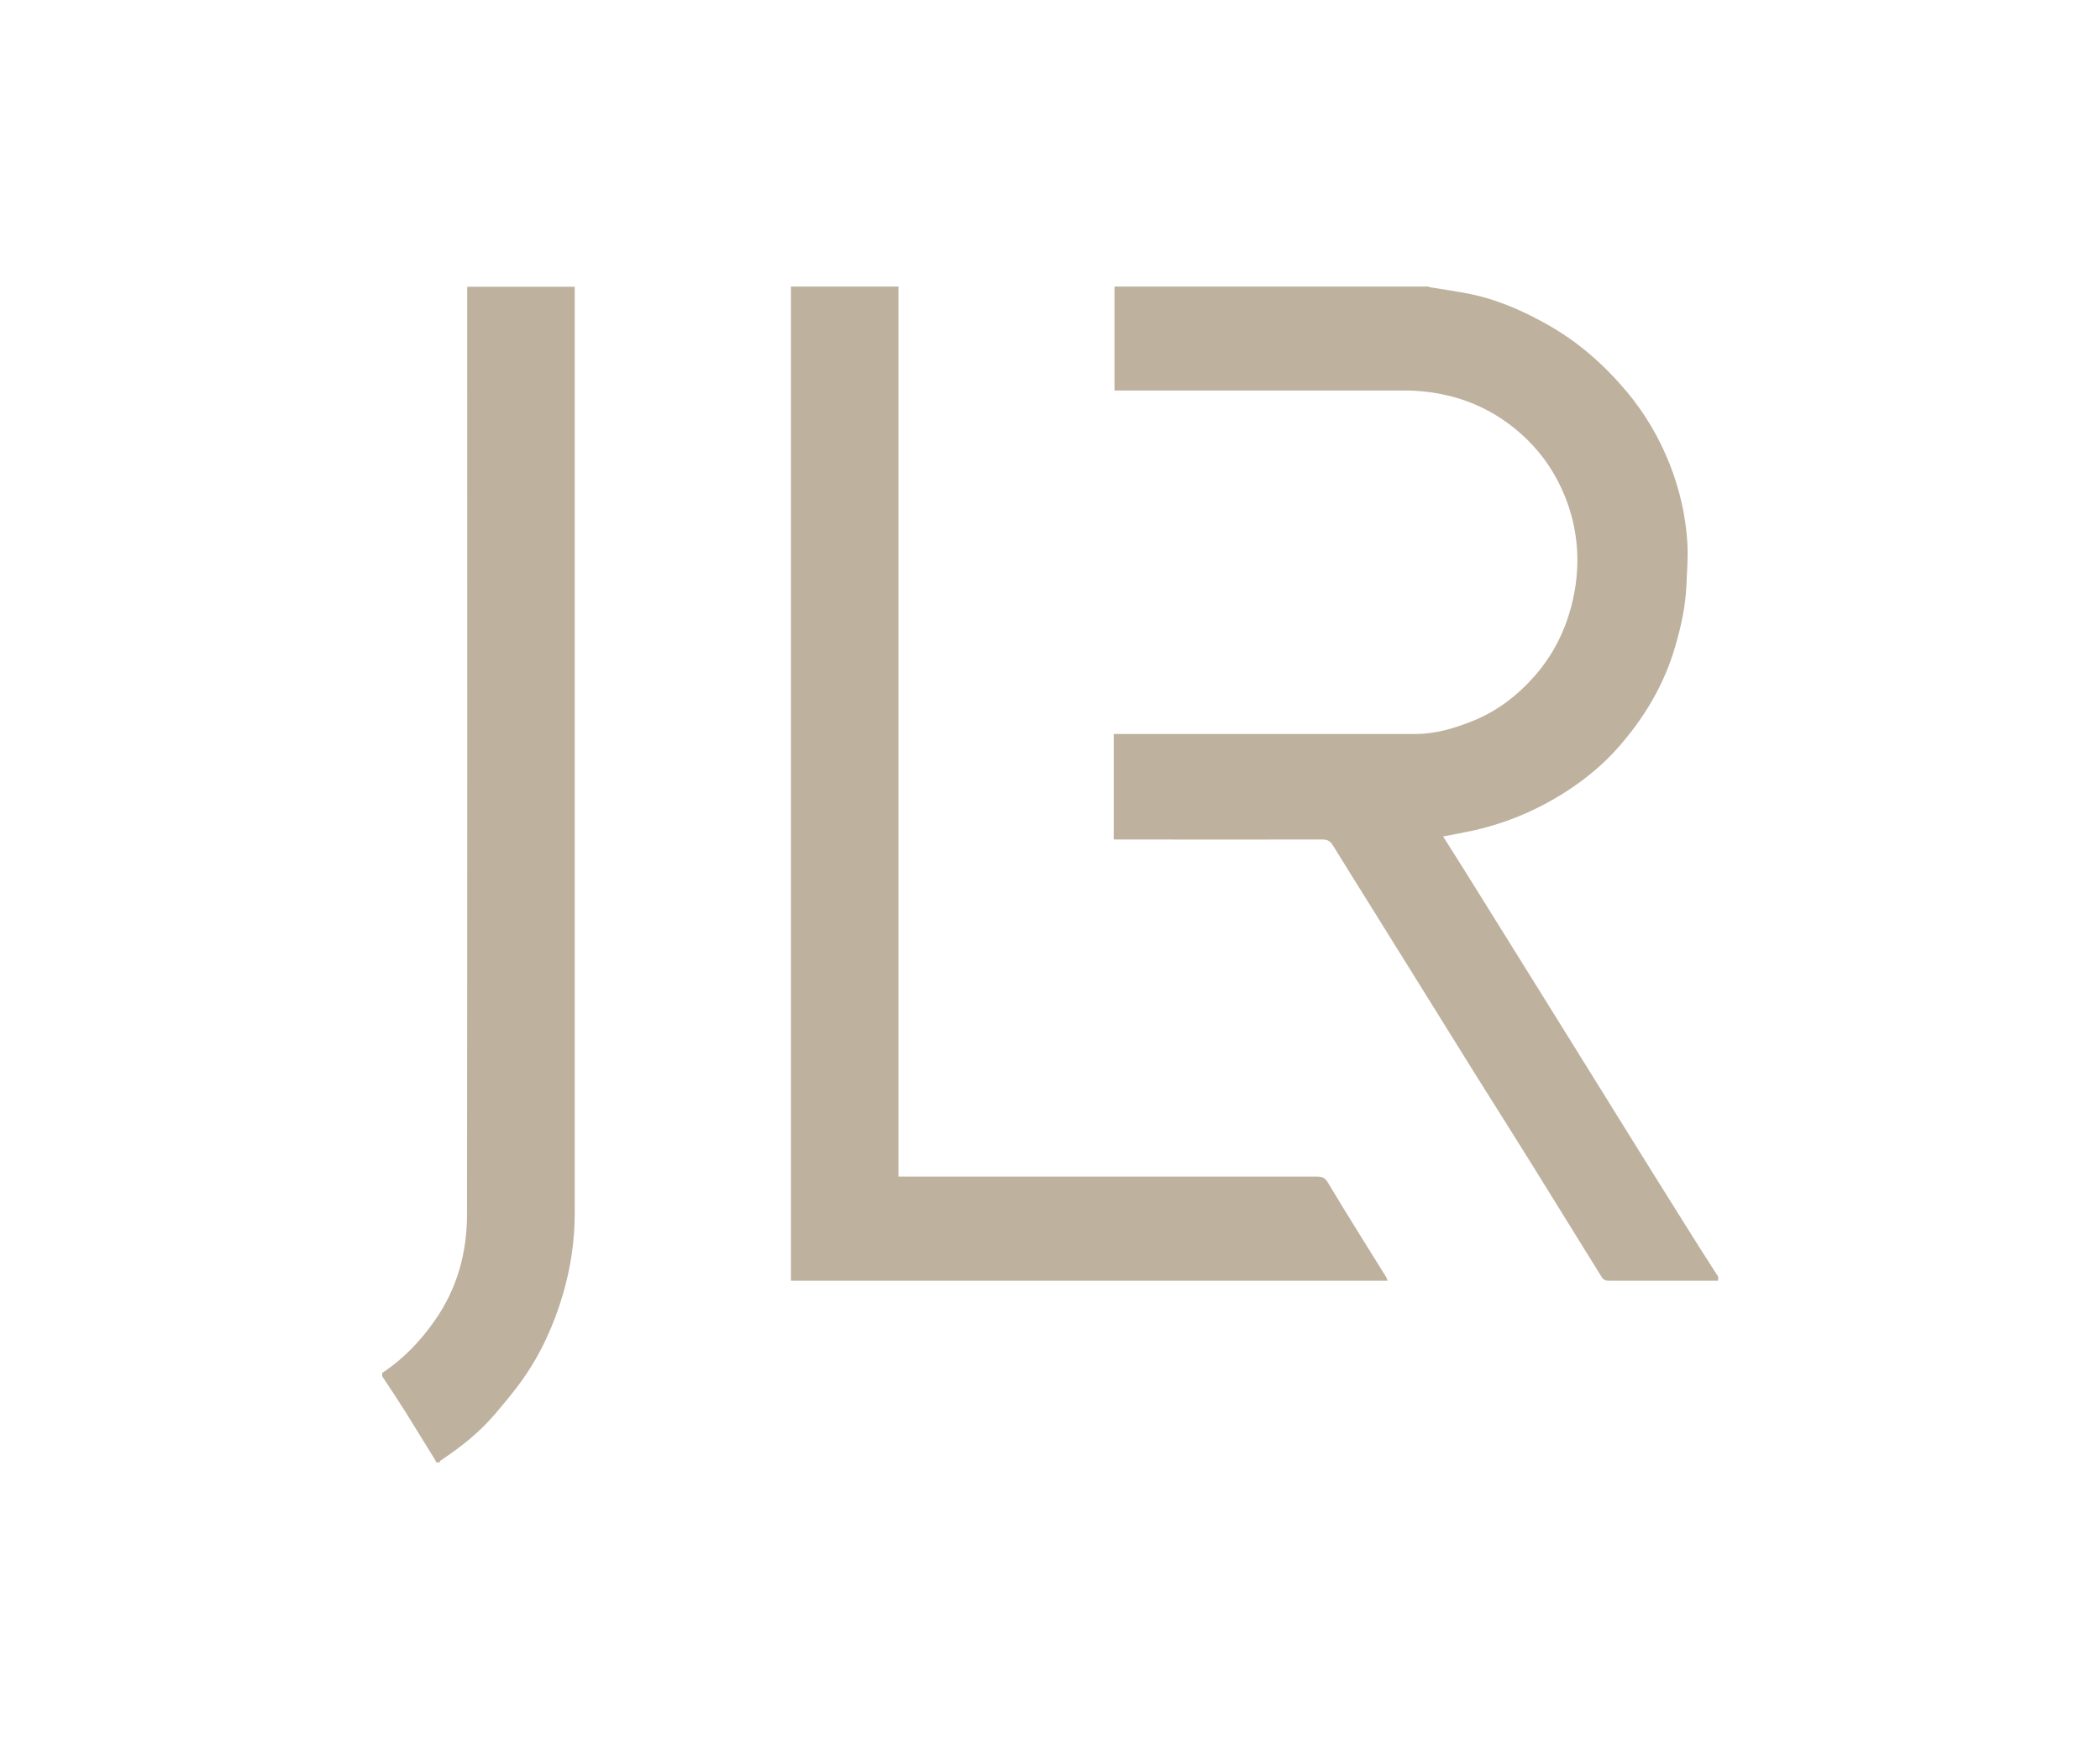 <?xml version="1.0" encoding="UTF-8"?><svg id="Layer_1" xmlns="http://www.w3.org/2000/svg" xmlns:xlink="http://www.w3.org/1999/xlink" viewBox="0 0 111.7 93.01"><defs><style>.cls-1{fill:none;}.cls-1,.cls-2{stroke-width:0px;}.cls-3{clip-path:url(#clippath);}.cls-2{fill:#beb29f;}</style><clipPath id="clippath"><rect class="cls-1" x="20.31" y="15.24" width="71.08" height="62.53"/></clipPath></defs><g class="cls-3"><path class="cls-2" d="m91.39,68.12c-1.93,0-3.87,0-5.8,0-.2,0-.32-.06-.41-.22-1.24-2.01-2.49-4.01-3.73-6.02-.97-1.55-1.94-3.1-2.92-4.65-1.02-1.64-2.04-3.28-3.06-4.92-.83-1.33-1.66-2.66-2.49-4-.7-1.12-1.4-2.24-2.09-3.36-.14-.22-.29-.3-.56-.3-3.57.01-7.14,0-10.72,0h-.37v-5.61h.37c5.22,0,10.44,0,15.66,0,1.05,0,2.06-.29,3.03-.68,1.32-.52,2.42-1.37,3.34-2.42.95-1.08,1.59-2.34,1.95-3.74.24-.94.35-1.9.3-2.87-.08-1.49-.51-2.89-1.27-4.18-.48-.82-1.09-1.53-1.8-2.15-1.13-.98-2.43-1.65-3.89-1.98-.74-.17-1.48-.25-2.24-.25-4.99,0-9.97,0-14.96,0h-.45v-5.55h16.67s.08.06.12.06c.73.12,1.46.22,2.19.37,1.47.31,2.83.92,4.13,1.66,1.6.91,2.95,2.11,4.13,3.51.97,1.16,1.73,2.45,2.29,3.86.53,1.34.85,2.74.94,4.17.05.77-.02,1.54-.05,2.31-.05,1.09-.28,2.15-.59,3.21-.59,2.05-1.66,3.83-3.06,5.41-.76.86-1.64,1.59-2.59,2.22-1.55,1.02-3.23,1.75-5.04,2.16-.54.12-1.09.22-1.66.33.37.59.74,1.17,1.1,1.74,1.34,2.16,2.69,4.31,4.03,6.47,1.35,2.16,2.69,4.33,4.04,6.5,1.24,1.99,2.48,3.99,3.73,5.98.59.94,1.18,1.87,1.78,2.8v.12Z"/><path class="cls-2" d="m47.79,15.24c0,.12,0,.24,0,.37v46.97h.4c7.29,0,14.57,0,21.86,0,.26,0,.41.04.57.3,1.02,1.7,2.07,3.37,3.12,5.06.03.05.04.1.07.18h-31.74V15.67c0-.14,0-.28,0-.43h5.74Z"/><path class="cls-2" d="m30.57,15.24c0,.14,0,.29,0,.43,0,16.29,0,32.58,0,48.88,0,1.46-.22,2.9-.63,4.3-.48,1.63-1.18,3.17-2.17,4.56-.45.63-.95,1.22-1.45,1.81-.83.98-1.82,1.75-2.88,2.46-.03.02-.04.06-.06.1h-.18s-.03-.1-.06-.14c-.54-.87-1.08-1.75-1.62-2.62-.39-.61-.79-1.22-1.19-1.82v-.18c1.13-.74,2.05-1.71,2.82-2.82,1.17-1.68,1.69-3.59,1.69-5.6.02-16.33.01-32.65.01-48.98,0-.12,0-.24,0-.37h5.74Z"/></g></svg>